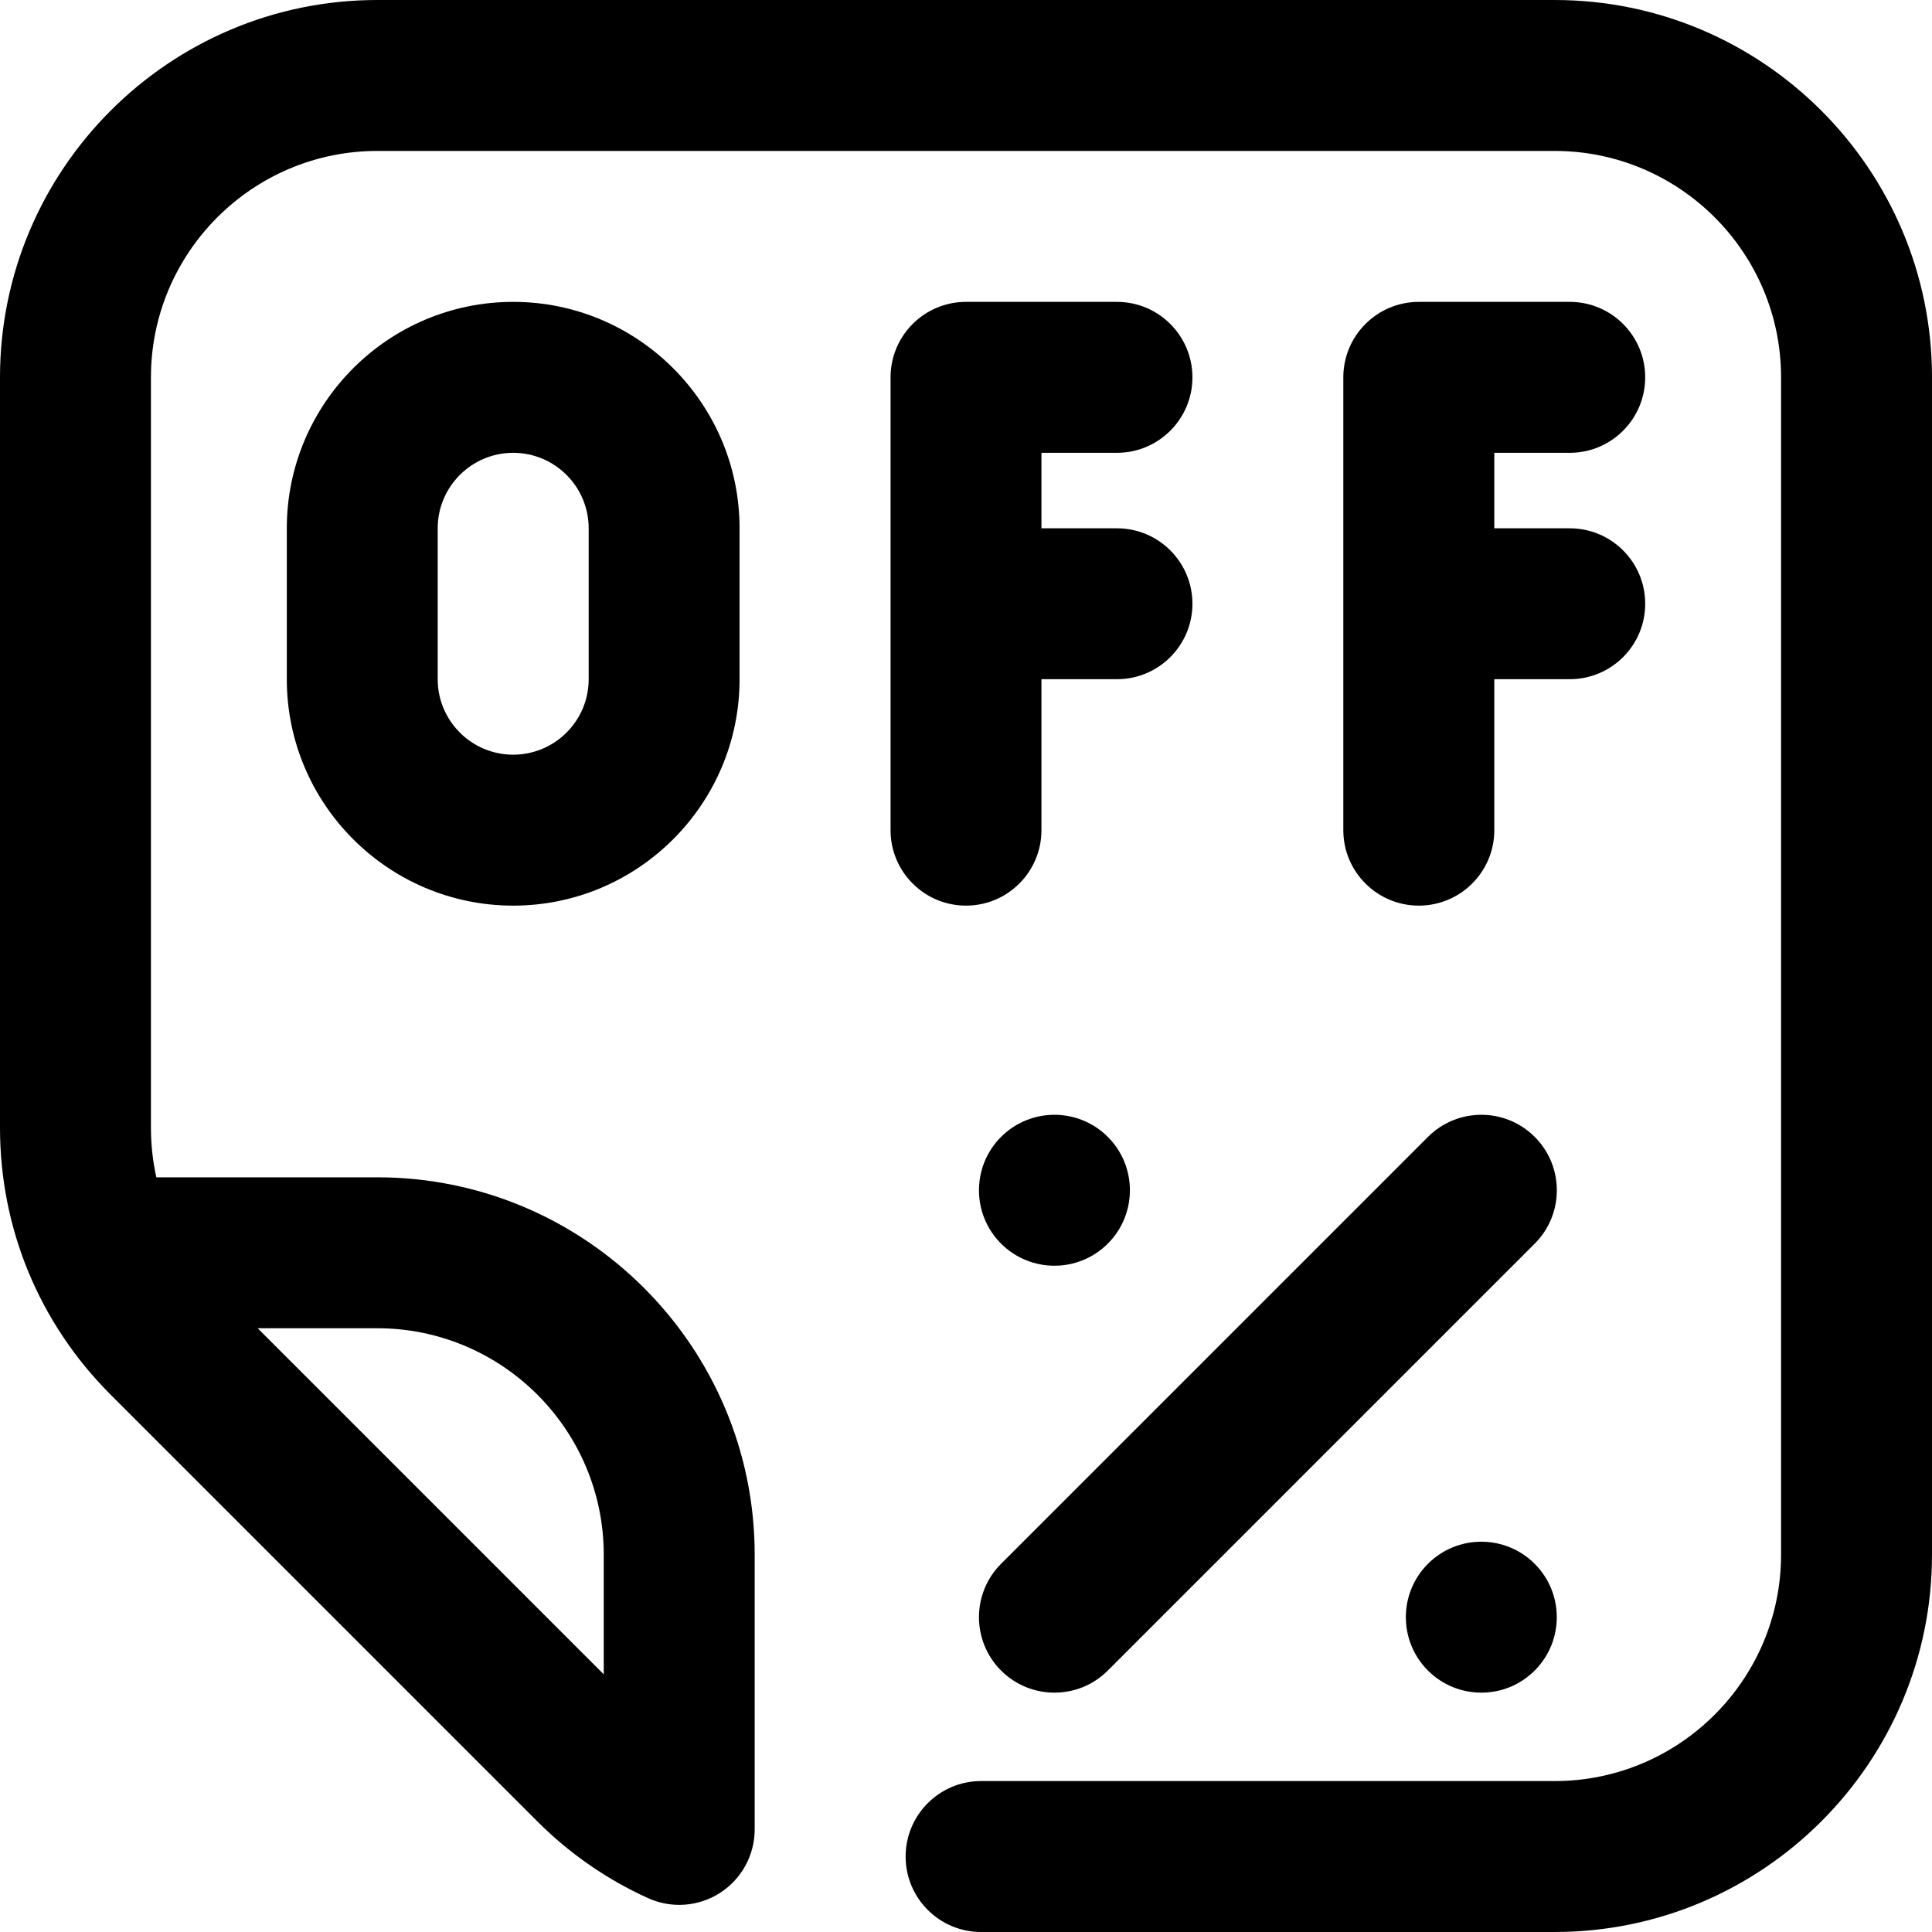 <svg width="40" height="40" viewBox="0 0 40 40" fill="none" xmlns="http://www.w3.org/2000/svg">
<g clip-path="url(#clip0_60_38325)">
<path d="M5.938 10.938V14.062C5.938 16.647 8.04 18.75 10.625 18.75C13.21 18.75 15.312 16.647 15.312 14.062V10.938C15.312 8.353 13.21 6.25 10.625 6.25C8.04 6.25 5.938 8.353 5.938 10.938ZM12.188 10.938V14.062C12.188 14.924 11.487 15.625 10.625 15.625C9.763 15.625 9.062 14.924 9.062 14.062V10.938C9.062 10.076 9.763 9.375 10.625 9.375C11.487 9.375 12.188 10.076 12.188 10.938Z" fill="black"/>
<path d="M23.125 9.375C23.988 9.375 24.688 8.675 24.688 7.812C24.688 6.95 23.988 6.25 23.125 6.25H20C19.137 6.25 18.438 6.95 18.438 7.812V17.188C18.438 18.05 19.137 18.75 20 18.75C20.863 18.75 21.562 18.05 21.562 17.188V14.062H23.125C23.988 14.062 24.688 13.363 24.688 12.5C24.688 11.637 23.988 10.938 23.125 10.938H21.562V9.375H23.125Z" fill="black"/>
<path d="M32.5 9.375C33.363 9.375 34.062 8.675 34.062 7.812C34.062 6.95 33.363 6.25 32.5 6.25H29.375C28.512 6.25 27.812 6.95 27.812 7.812V17.188C27.812 18.05 28.512 18.75 29.375 18.75C30.238 18.75 30.938 18.05 30.938 17.188V14.062H32.5C33.363 14.062 34.062 13.363 34.062 12.5C34.062 11.637 33.363 10.938 32.5 10.938H30.938V9.375H32.5Z" fill="black"/>
<path d="M32.188 0H7.812C3.505 0 0 3.505 0 7.812V23.349C0 25.436 0.813 27.397 2.288 28.873L11.127 37.712C11.791 38.376 12.561 38.91 13.415 39.298C13.899 39.518 14.461 39.477 14.908 39.19C15.355 38.902 15.625 38.407 15.625 37.876V32.188C15.625 27.88 12.12 24.375 7.812 24.375H3.237C3.163 24.042 3.125 23.698 3.125 23.349V7.812C3.125 5.228 5.228 3.125 7.812 3.125H32.188C34.772 3.125 36.875 5.228 36.875 7.812V32.188C36.875 34.772 34.772 36.875 32.188 36.875H20.312C19.45 36.875 18.75 37.575 18.75 38.438C18.75 39.3 19.45 40 20.312 40H32.188C36.495 40 40 36.495 40 32.188V7.812C40 3.505 36.495 0 32.188 0ZM7.812 27.5C10.397 27.5 12.5 29.603 12.5 32.188V34.665L5.335 27.5H7.812Z" fill="black"/>
<path d="M31.775 23.538C31.164 22.928 30.175 22.928 29.565 23.538L20.726 32.377C20.116 32.987 20.116 33.977 20.726 34.587C21.337 35.197 22.326 35.197 22.936 34.587L31.775 25.748C32.385 25.138 32.385 24.148 31.775 23.538Z" fill="black"/>
<path d="M22.936 25.748C23.546 25.138 23.546 24.148 22.936 23.538C22.326 22.928 21.336 22.928 20.726 23.538C20.116 24.148 20.116 25.138 20.726 25.748C21.336 26.358 22.326 26.358 22.936 25.748Z" fill="black"/>
<path d="M29.564 32.377C28.954 32.987 28.954 33.977 29.564 34.587C30.174 35.197 31.164 35.197 31.774 34.587C32.384 33.977 32.384 32.987 31.774 32.377C31.164 31.767 30.174 31.767 29.564 32.377Z" fill="black"/>
</g>
<defs>
<clipPath id="clip0_60_38325">
<rect width="40" height="40" fill="white"/>
</clipPath>
</defs>
</svg>
